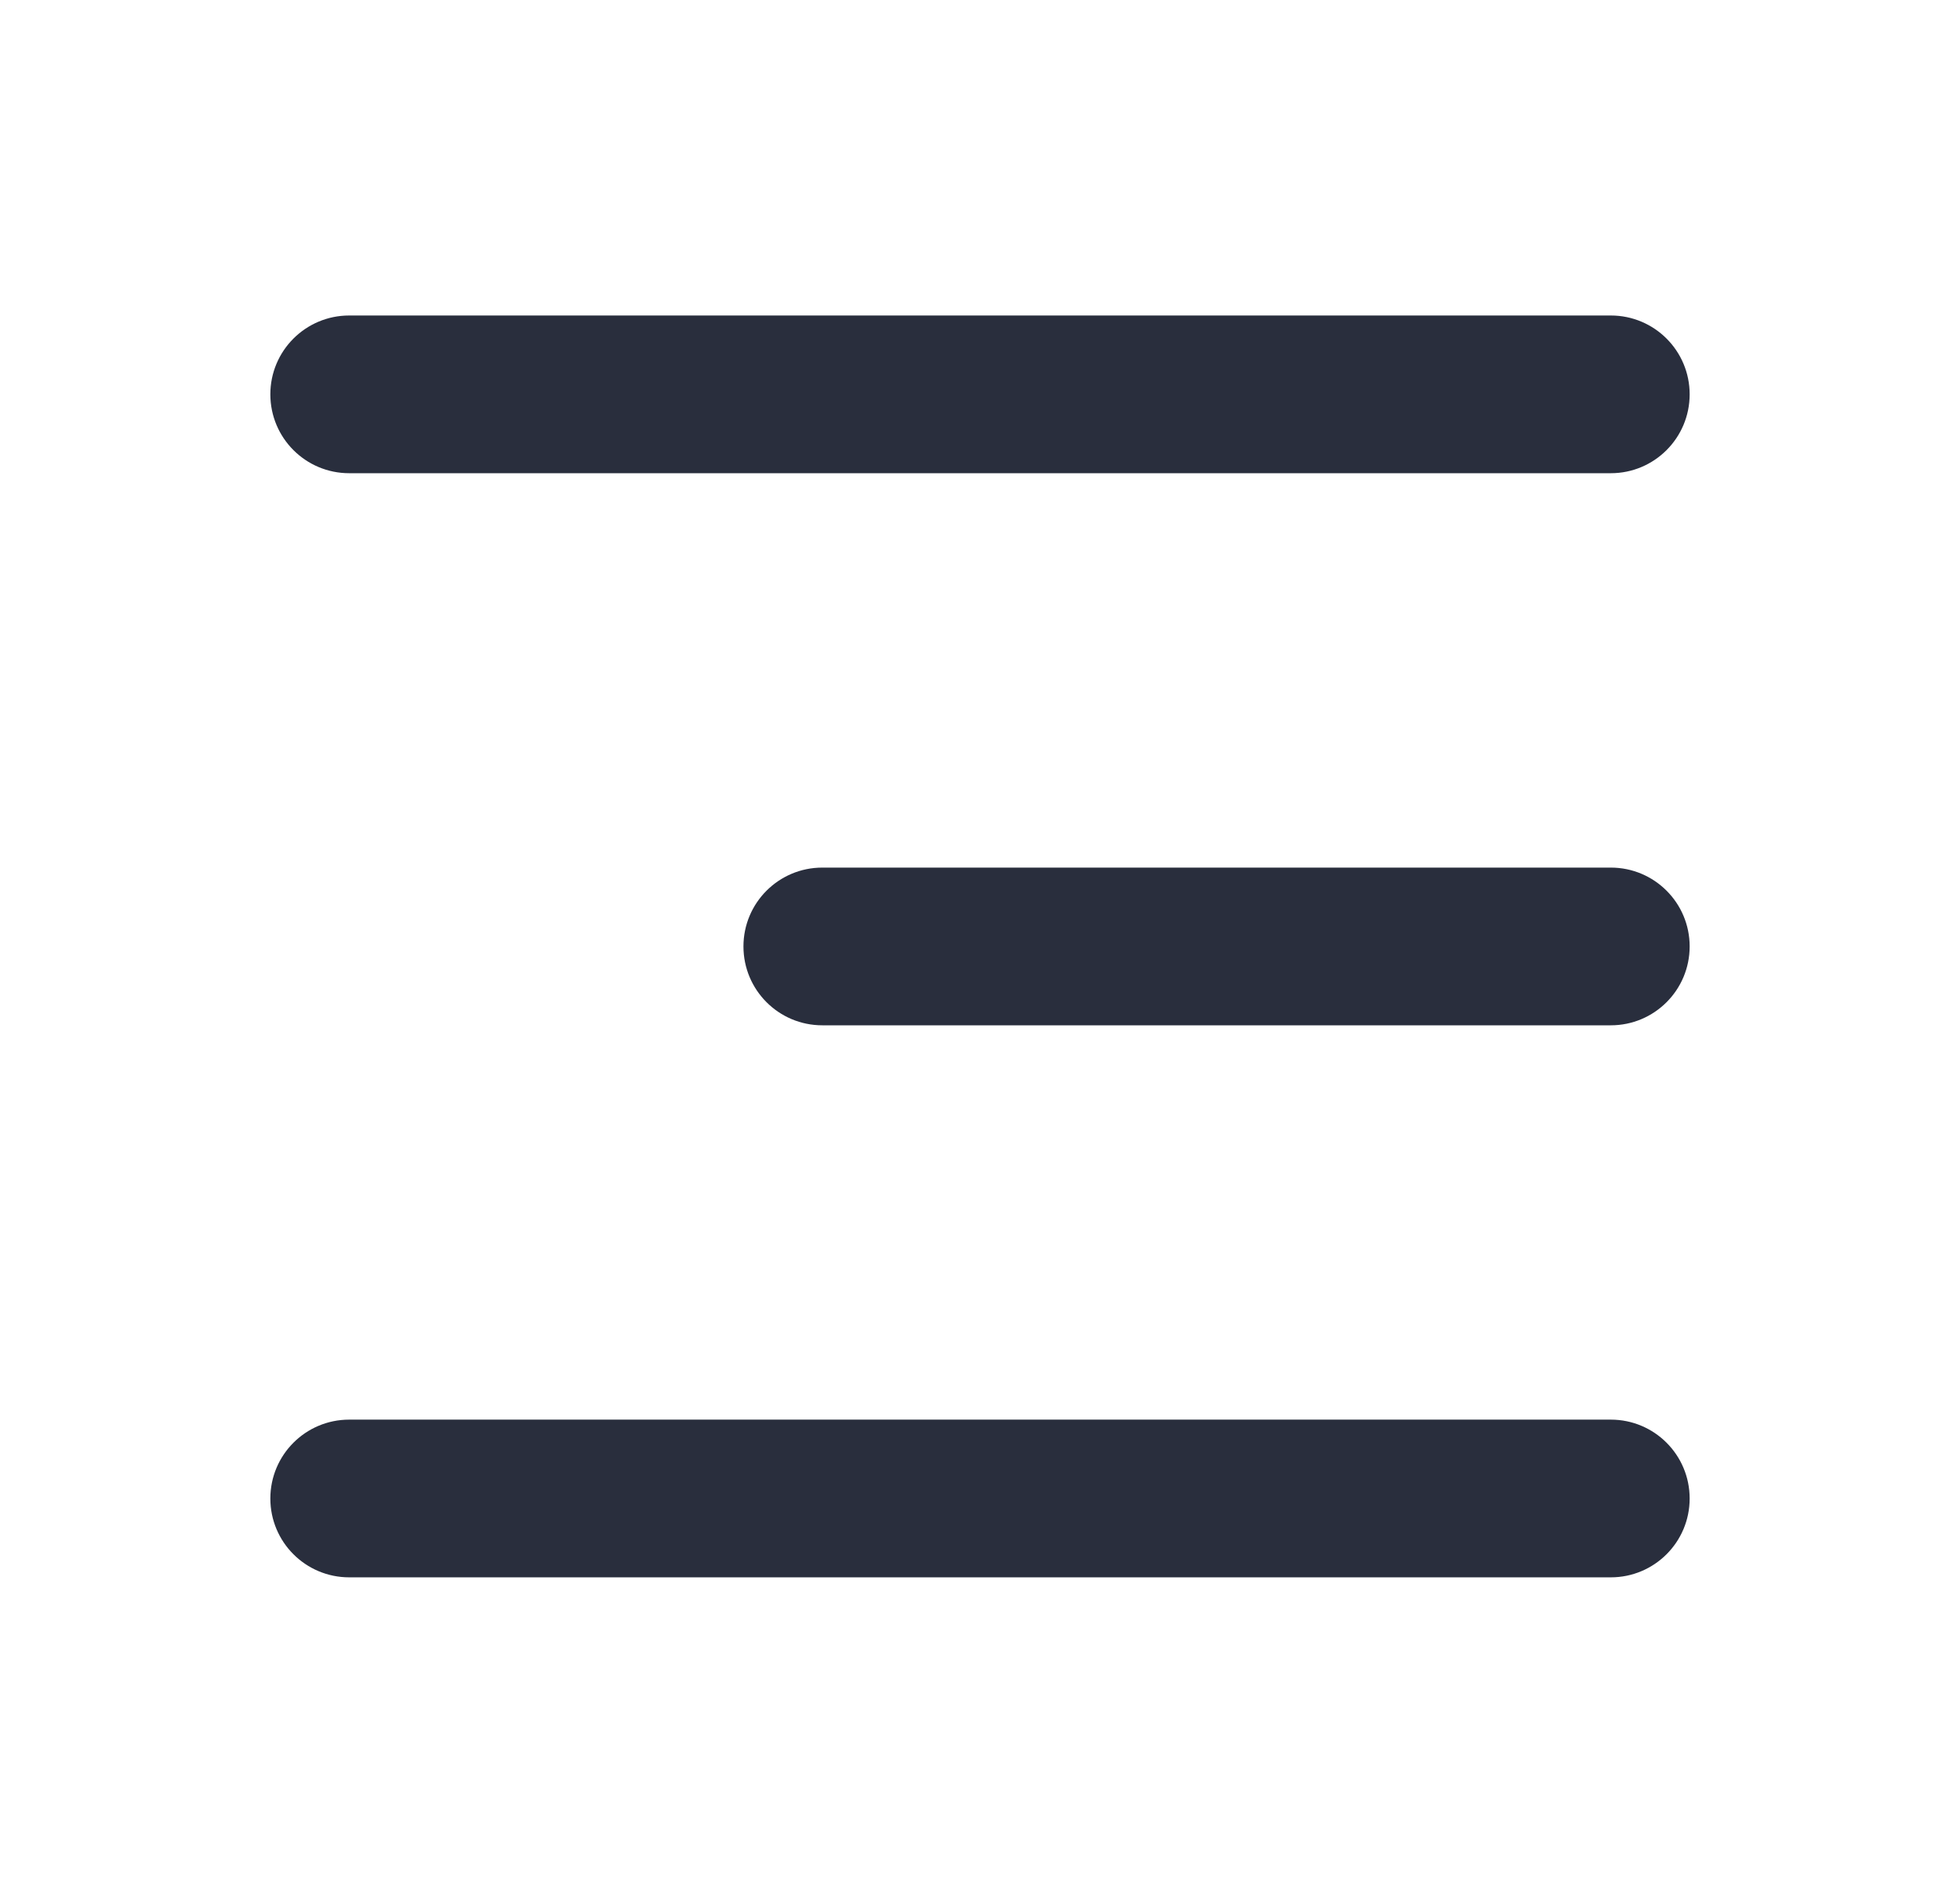 <svg width="29" height="28" viewBox="0 0 29 28" fill="none" xmlns="http://www.w3.org/2000/svg">
<path fill-rule="evenodd" clip-rule="evenodd" d="M25 14C25 13.356 24.478 12.834 23.833 12.834H12.167C11.522 12.834 11 13.356 11 14C11 14.645 11.522 15.167 12.167 15.167H23.833C24.478 15.167 25 14.645 25 14Z" fill="#292E3D"/>
<path fill-rule="evenodd" clip-rule="evenodd" d="M25 5.833C25 5.189 24.478 4.667 23.833 4.667H5.167C4.522 4.667 4 5.189 4 5.833C4 6.478 4.522 7 5.167 7H23.833C24.478 7 25 6.478 25 5.833Z" fill="#292E3D"/>
<path fill-rule="evenodd" clip-rule="evenodd" d="M25 22.167C25 21.522 24.478 21 23.833 21H5.167C4.522 21 4 21.522 4 22.167C4 22.811 4.522 23.333 5.167 23.333H23.833C24.478 23.333 25 22.811 25 22.167Z" fill="#292E3D"/>
</svg>
